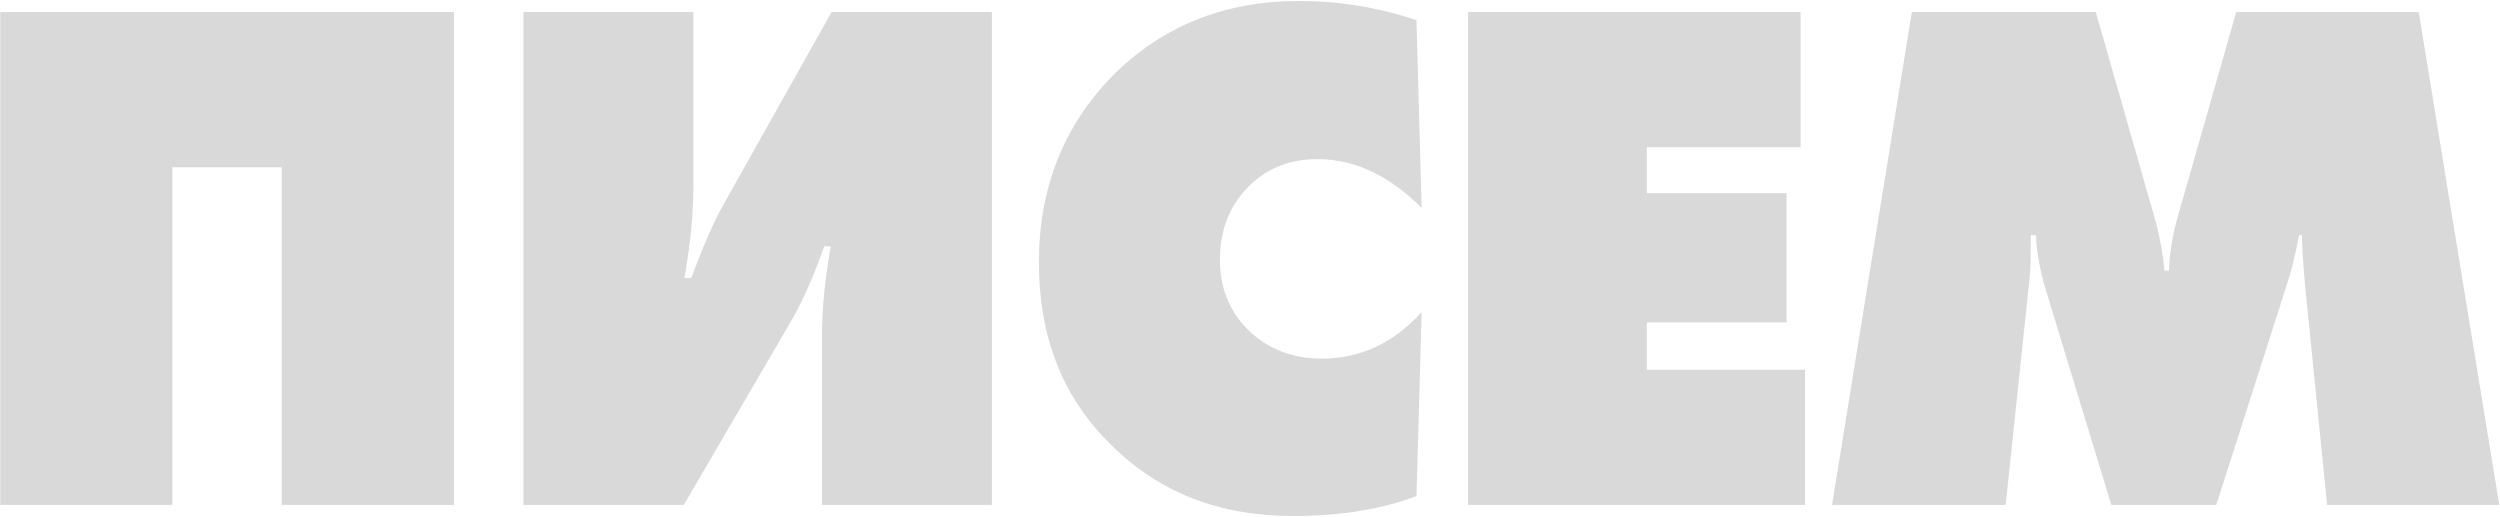 <?xml version="1.0" encoding="UTF-8"?> <svg xmlns="http://www.w3.org/2000/svg" width="609" height="126" viewBox="0 0 609 126" fill="none"> <path d="M42 123H0.06L0.06 2.94L110.58 2.94V123H68.64V40.74H42L42 123ZM127.508 2.94L168.908 2.94V45.6C168.908 51.96 168.188 59.34 166.748 67.74H168.368C171.488 59.46 174.128 53.46 176.288 49.74L202.568 2.94L241.628 2.94V123H200.228V82.14C200.228 75.3 200.948 67.92 202.388 60H200.768C198.248 67.2 195.608 73.2 192.848 78L166.568 123H127.508V2.94ZM346.313 76.02L345.053 120.84C336.533 124.08 326.453 125.7 314.813 125.7C296.933 125.7 282.173 119.88 270.533 108.24C258.893 96.84 253.073 82.08 253.073 63.96C253.073 45.84 259.073 30.66 271.073 18.42C283.193 6.3 298.313 0.24 316.433 0.24C326.273 0.24 335.813 1.8 345.053 4.92L346.313 50.64C338.393 42.72 329.933 38.76 320.933 38.76C313.853 38.76 308.033 41.22 303.473 46.14C299.273 50.7 297.173 56.4 297.173 63.24C297.173 70.2 299.513 75.96 304.193 80.52C308.993 85.08 314.933 87.36 322.013 87.36C331.373 87.36 339.473 83.58 346.313 76.02ZM439.7 123H357.62V2.94L438.62 2.94V35.88H401.18V47.04H435.2V78.54H401.18V90.06H439.7V123ZM488.583 123H446.283L465.723 2.94L510.543 2.94L524.583 52.08C525.903 56.52 526.803 61.14 527.283 65.94H528.363C528.483 61.62 529.263 57 530.703 52.08L544.743 2.94H589.203L608.823 123H566.883L561.483 69.18C561.003 63.66 560.763 59.7 560.763 57.3H560.043C559.323 61.14 558.543 64.5 557.703 67.38L539.883 123H514.323L498.303 70.44C496.863 65.52 496.083 61.14 495.963 57.3H494.703C494.703 61.98 494.643 65.1 494.523 66.66L488.583 123Z" fill="#D9D9D9"></path> </svg> 